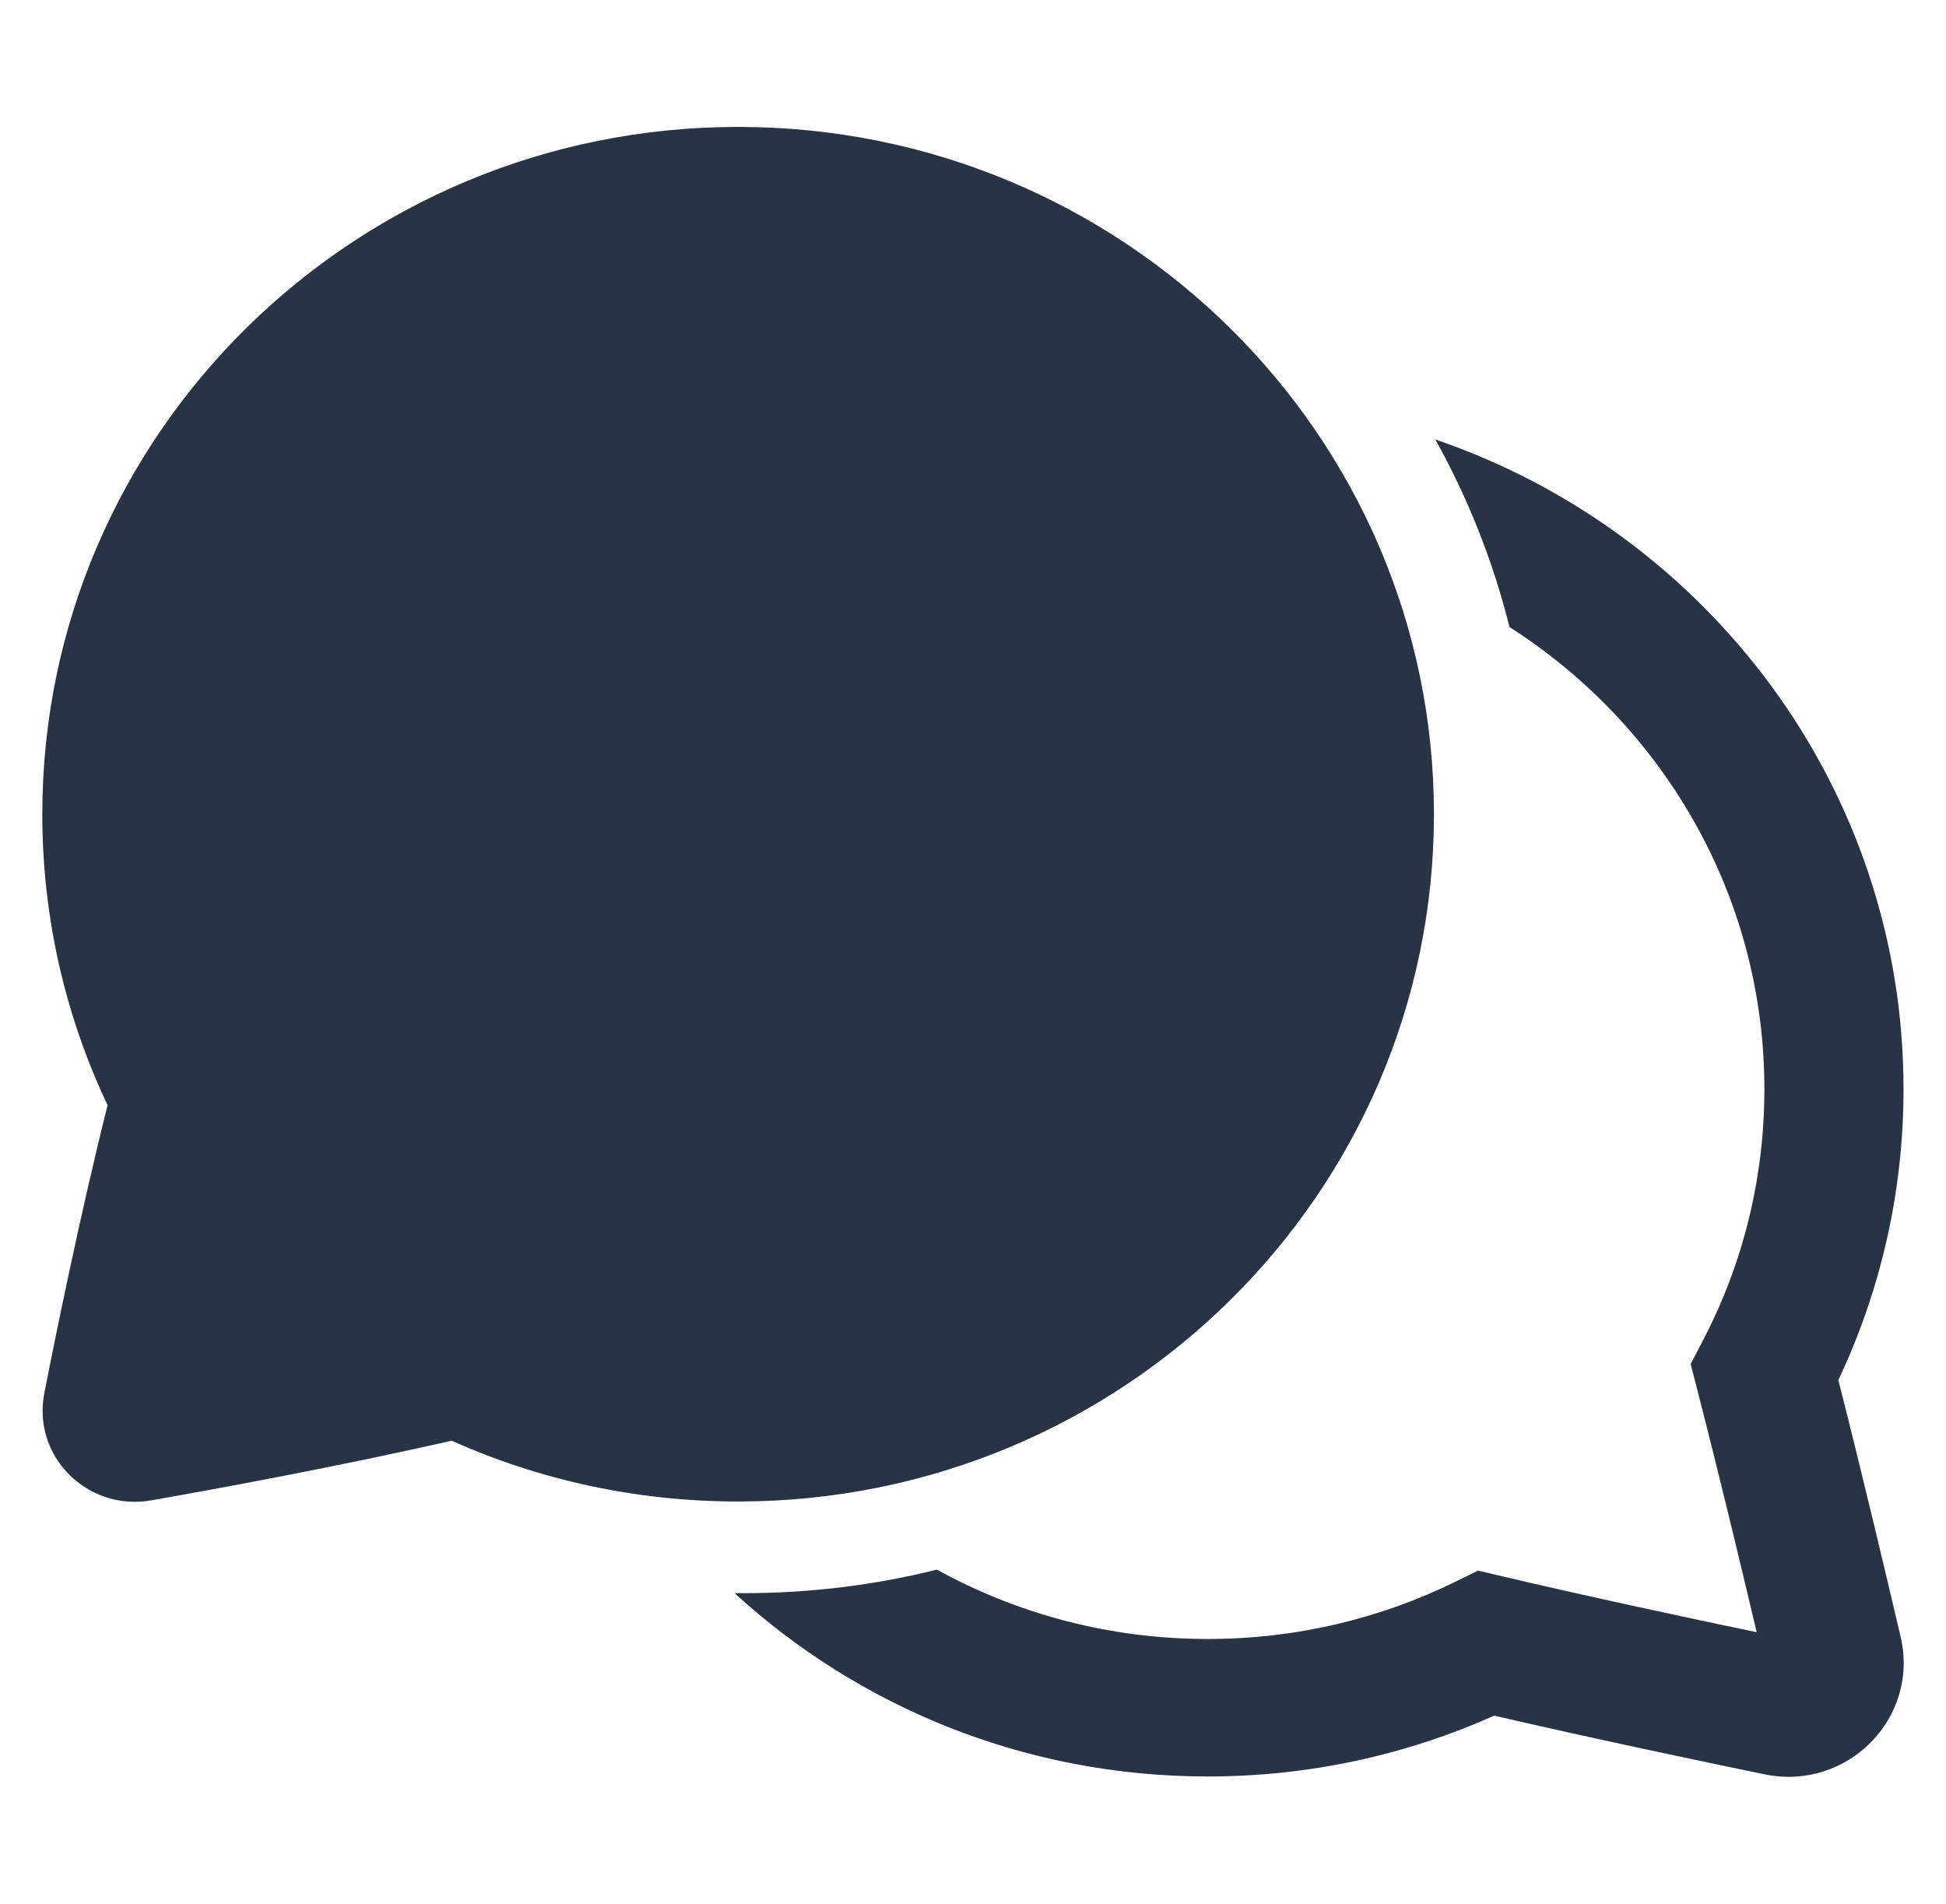 <svg xmlns="http://www.w3.org/2000/svg" width="46" height="45" viewBox="0 0 46 45" fill="none"><path d="M17.448 3C8.364 3 1 10.274 1 19.246C1 21.702 1.552 24.034 2.543 26.124C1.88 28.777 1.306 31.612 1.048 32.931C0.755 34.423 2.069 35.731 3.577 35.465C4.944 35.225 7.915 34.684 10.675 34.055C12.742 34.979 15.036 35.492 17.448 35.492C26.532 35.492 33.896 28.219 33.896 19.246C33.896 10.274 26.532 3 17.448 3ZM17.364 37.658C20.299 40.347 24.229 41.992 28.548 41.992C30.96 41.992 33.253 41.478 35.32 40.554C37.609 41.084 40.115 41.612 41.71 41.941C43.667 42.345 45.376 40.61 44.928 38.693C44.572 37.169 44.01 34.804 43.455 32.621C44.444 30.531 44.996 28.2 44.996 25.745C44.996 18.634 40.37 12.589 33.929 10.388C34.697 11.768 35.291 13.256 35.682 14.822C39.307 17.137 41.707 21.164 41.707 25.745C41.707 27.893 41.181 29.914 40.25 31.695L39.964 32.243L40.118 32.841C40.618 34.781 41.141 36.956 41.525 38.582C39.827 38.228 37.539 37.737 35.518 37.262L34.938 37.126L34.404 37.388C32.642 38.254 30.655 38.742 28.548 38.742C26.225 38.742 24.042 38.147 22.147 37.103C20.687 37.466 19.158 37.659 17.583 37.659C17.51 37.659 17.437 37.659 17.364 37.658Z" fill="#283345"></path></svg>